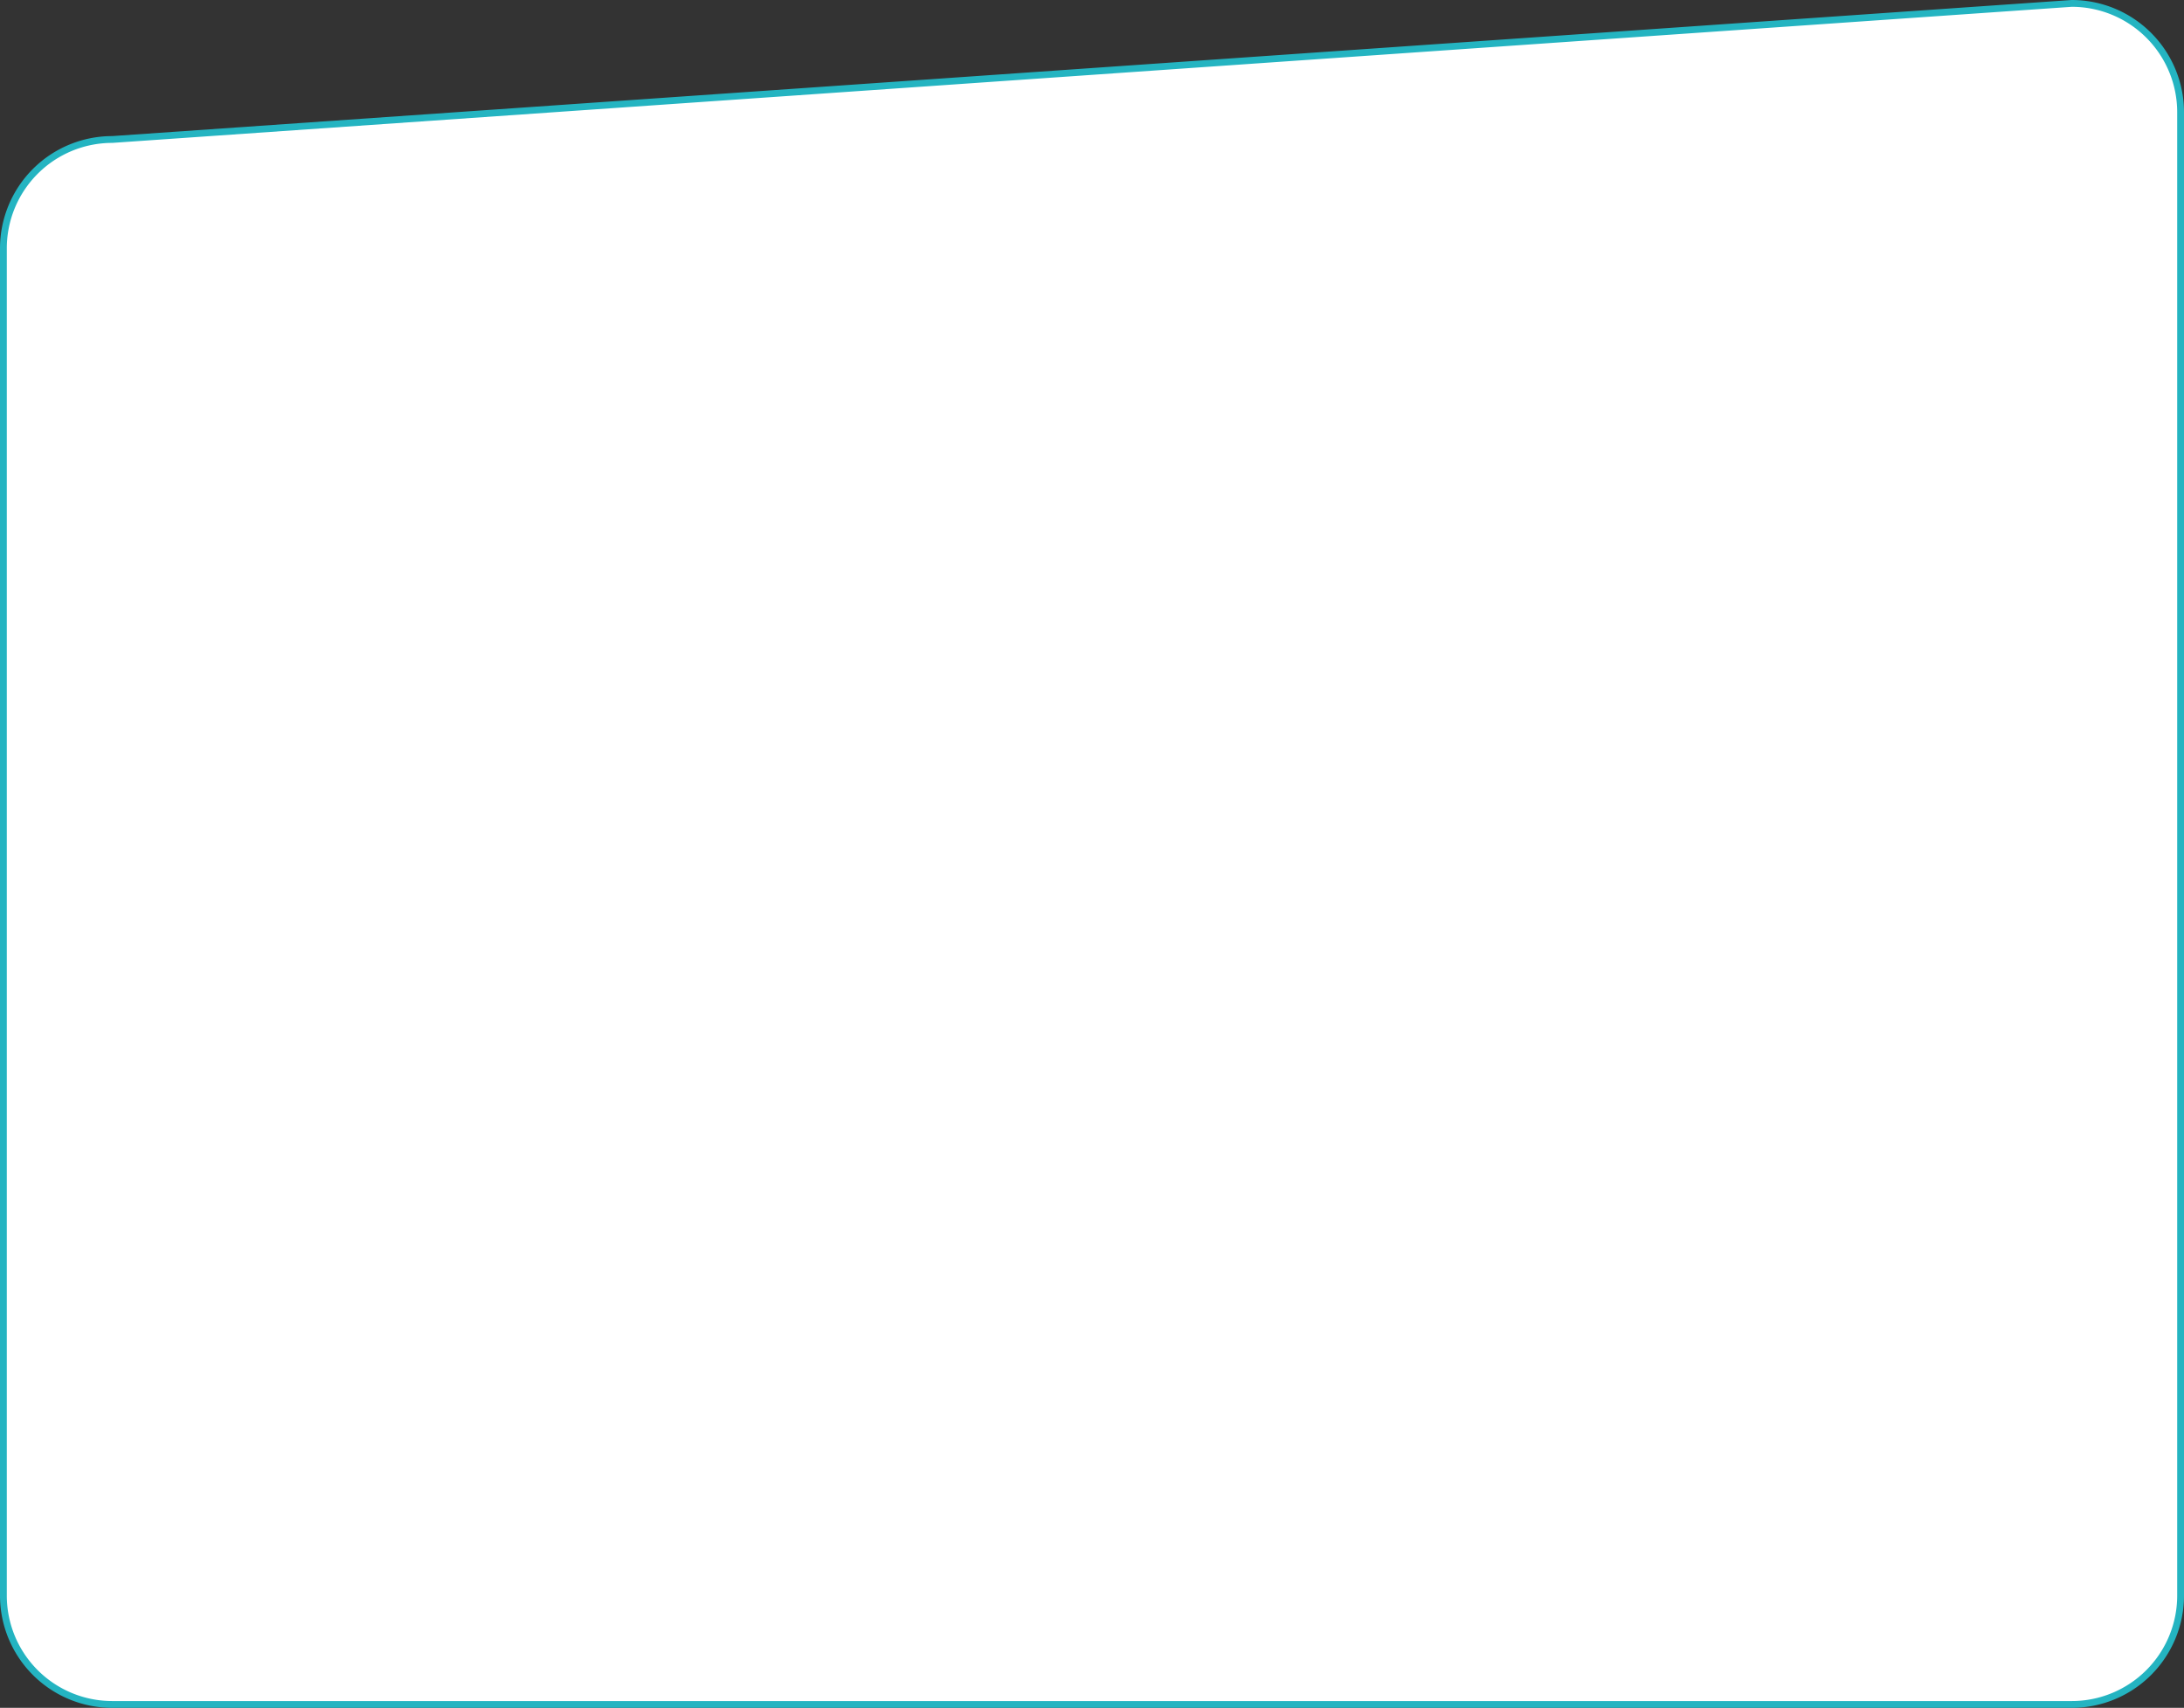 <?xml version="1.0" encoding="UTF-8"?> <svg xmlns="http://www.w3.org/2000/svg" width="321" height="251" viewBox="0 0 321 251"><rect x="0" y="0" width="321" height="251" fill="#333333" stroke="none"/> <defs> <style> .cls-1 { fill: #fff; stroke: #24b4c1; stroke-width: 1px; fill-rule: evenodd; } </style> </defs> <path id="Прямоугольник1-2" class="cls-1" d="M1414,1021l-288,20a16,16,0,0,0-16,16v198a16,16,0,0,0,16,16h288a16,16,0,0,0,16-16V1037A16,16,0,0,0,1414,1021Z" transform="translate(-1109.5 -1020.5)"></path> </svg> 